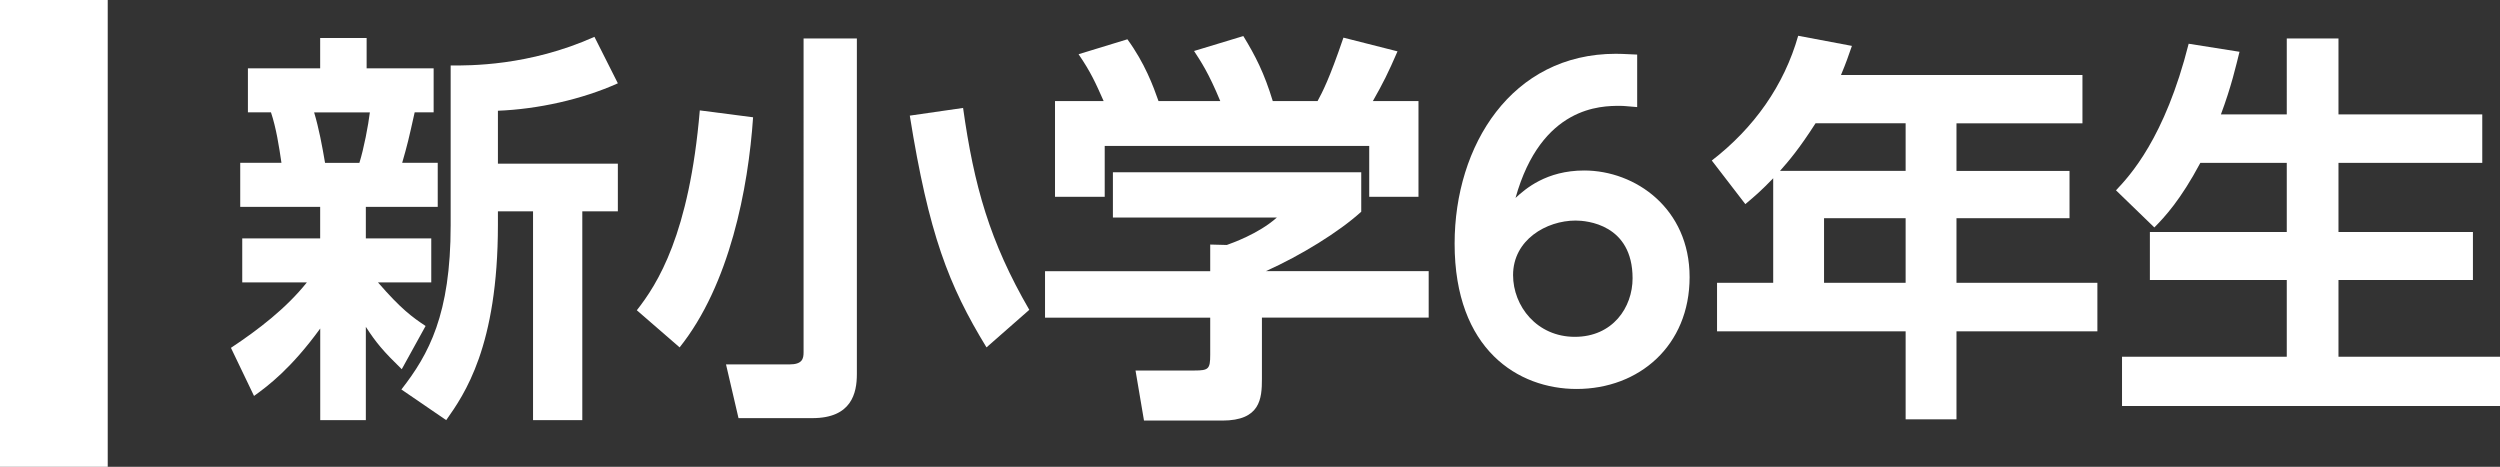 <?xml version="1.0" encoding="UTF-8"?>
<svg id="_レイヤー_1" data-name="レイヤー 1" xmlns="http://www.w3.org/2000/svg" viewBox="0 0 348.1 65">
  <rect x="0" y="0" width="348.1" height="65" fill="#333333" stroke="none"/>
  <defs>
    <style>
      .cls-1 {
        fill: #fff;
      }
    </style>
  </defs>
  <g>
    <path class="cls-1" d="M32.16,48.43c3.82-2.53,7.7-5.51,10.57-9.11h-9v-6.13h10.85v-4.39h-11.13v-6.13h5.74c-.34-2.31-.73-4.84-1.46-7.03h-3.21v-6.13h10.06v-4.22h6.47v4.22h9.33v6.13h-2.64c-.84,3.77-1.01,4.5-1.74,7.03h4.95v6.13h-10.01v4.39h9.11v6.13h-7.42c3.21,3.71,4.78,4.84,6.63,6.07l-3.32,6.02c-2.59-2.53-3.54-3.65-5-5.9v12.99h-6.35v-12.76c-4.05,5.57-7.25,7.98-9.22,9.39l-3.21-6.69ZM43.74,15.65c.67,2.25,1.12,4.67,1.52,7.03h4.78c.62-1.97,1.24-5.23,1.46-7.03h-7.76ZM86.03,11.6c-5,2.25-11.13,3.6-16.7,3.82v7.37h16.7v6.64h-4.95v29.07h-6.86v-29.07h-4.89v1.86c0,16.98-4.67,23.62-7.2,27.21l-6.24-4.27c3.82-4.89,6.86-10.46,6.86-22.83V9.12c2.59,0,10.85.11,20.02-3.99l3.26,6.47Z"/>
    <path class="cls-1" d="M104.86,16.32c-.67,9.9-3.26,23.33-10.23,32.05l-5.96-5.17c2.87-3.65,7.31-10.57,8.77-27.83l7.42.96ZM119.31,5.36v46.73c0,2.64-.73,6.13-6.19,6.13h-10.29l-1.74-7.48h8.83c1.8,0,1.97-.79,1.97-1.69V5.36h7.42ZM137.36,48.37c-5.29-8.66-8.04-15.8-10.68-32.27l7.42-1.07c1.52,10.85,3.71,18.61,9.22,28.11l-5.96,5.23Z"/>
    <path class="cls-1" d="M189.54,23.97v5.51c-3.09,2.81-8.38,6.07-13.27,8.27h22.66v6.47h-23.22v8.55c0,2.75-.23,5.79-5.51,5.79h-10.91l-1.18-6.97h8.21c1.97,0,2.19-.22,2.19-2.19v-5.17h-23v-6.47h23v-3.71l2.31.06c.62-.23,4.39-1.52,6.97-3.82h-22.83v-6.3h34.58ZM153.67,14.07c-1.12-2.53-1.8-4.05-3.49-6.52l6.8-2.08c2.42,3.32,3.6,6.52,4.33,8.6h8.6c-1.63-3.94-2.7-5.51-3.65-6.97l6.86-2.08c1.69,2.76,2.92,5.17,4.1,9.05h6.24c.67-1.24,1.63-3.04,3.6-8.83l7.53,1.91c-1.29,2.98-2.02,4.44-3.43,6.92h6.35v13.33h-6.86v-7.08h-36.83v7.08h-6.92v-13.33h6.75Z"/>
    <path class="cls-1" d="M227.95,14.91c-1.52-.11-1.69-.17-2.42-.17-2.53,0-10.91,0-14.51,12.82,1.35-1.24,4.27-3.82,9.56-3.82,7.14,0,14.68,5.29,14.68,14.84s-7.03,15.58-15.74,15.58c-8.1,0-16.98-5.45-16.98-20.24,0-13.66,7.93-26.43,22.44-26.43,1.18,0,2.47.11,2.98.11v7.31ZM219.4,30.71c-4.1,0-8.72,2.7-8.72,7.59,0,4.33,3.32,8.6,8.6,8.6s8.04-4.1,8.04-8.15c0-7.53-6.41-8.04-7.93-8.04Z"/>
    <path class="cls-1" d="M289.96,10.42v6.75h-17.54v6.63h15.74v6.58h-15.74v9h19.62v6.75h-19.62v12.26h-7.08v-12.26h-26.26v-6.75h7.82v-14.56c-1.63,1.69-2.47,2.42-3.88,3.6l-4.67-6.07c5.9-4.55,10.06-10.46,12.03-17.37l7.48,1.41c-.51,1.46-.79,2.31-1.52,4.05h33.62ZM252.8,17.16c-2.31,3.6-3.71,5.23-4.95,6.63h17.49v-6.63h-12.54ZM265.34,30.38h-11.36v9h11.36v-9Z"/>
    <path class="cls-1" d="M306.38,22.67c-2.76,5.17-4.95,7.53-6.41,9l-5.34-5.17c1.91-2.02,6.8-7.25,10.12-20.41l7.08,1.12c-.51,2.02-1.12,4.78-2.59,8.72h9.17V5.36h7.2v10.57h20.02v6.75h-20.02v9.62h18.72v6.69h-18.72v10.68h22.49v6.86h-52.63v-6.86h22.94v-10.68h-19.06v-6.69h19.06v-9.62h-12.03Z"/>
  </g>
  <rect class="cls-1" width="15" height="65"/>
</svg>